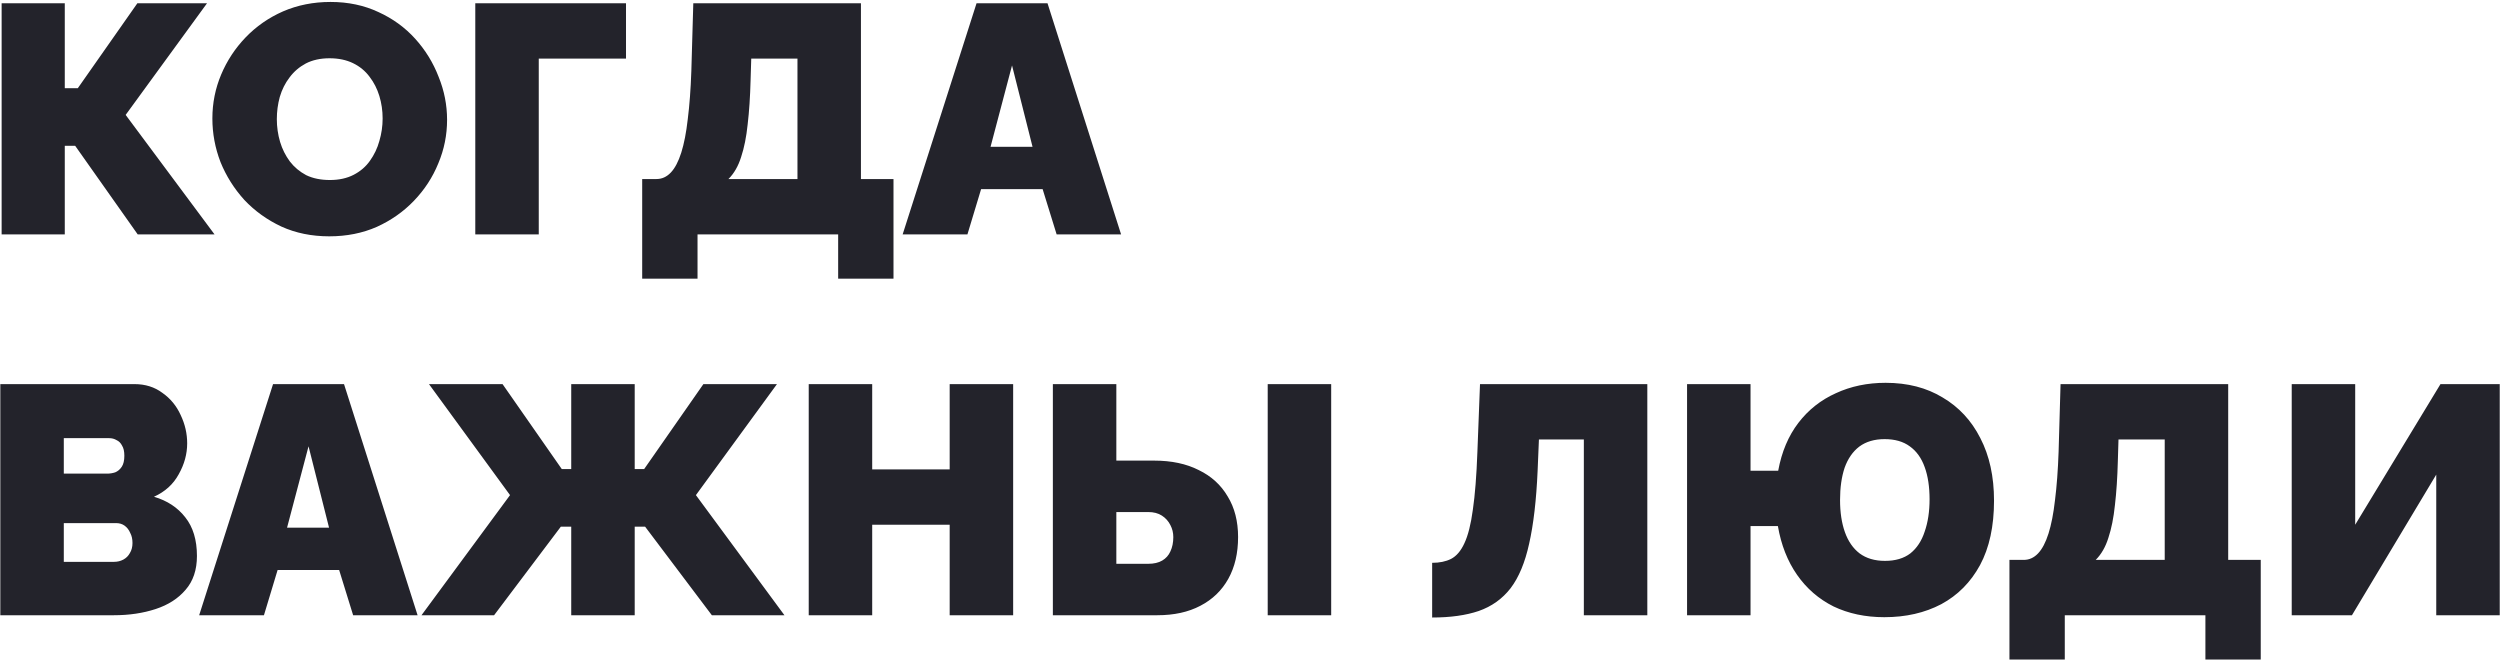<?xml version="1.0" encoding="UTF-8"?> <svg xmlns="http://www.w3.org/2000/svg" width="768" height="203" viewBox="0 0 768 203" fill="none"> <path d="M0.5 72L0.5 1H19.9V27.1H23.9L42.2 1L63.6 1L38.6 35.3L65.9 72H42.3L23.1 44.8H19.9V72H0.5ZM101.143 72.6C95.743 72.6 90.843 71.6 86.443 69.6C82.043 67.533 78.243 64.8 75.043 61.4C71.91 57.933 69.476 54.067 67.743 49.8C66.076 45.467 65.243 41 65.243 36.4C65.243 31.667 66.143 27.167 67.943 22.9C69.743 18.633 72.243 14.833 75.443 11.5C78.71 8.1 82.543 5.433 86.943 3.5C91.41 1.567 96.276 0.6 101.543 0.6C106.943 0.6 111.843 1.633 116.243 3.7C120.643 5.7 124.41 8.433 127.543 11.9C130.676 15.367 133.076 19.267 134.743 23.6C136.476 27.867 137.343 32.267 137.343 36.8C137.343 41.467 136.443 45.933 134.643 50.2C132.91 54.467 130.41 58.3 127.143 61.7C123.943 65.033 120.143 67.7 115.743 69.7C111.343 71.633 106.476 72.6 101.143 72.6ZM85.043 36.6C85.043 39 85.376 41.333 86.043 43.6C86.71 45.8 87.71 47.8 89.043 49.6C90.376 51.333 92.043 52.733 94.043 53.8C96.11 54.8 98.543 55.3 101.343 55.3C104.143 55.3 106.576 54.767 108.643 53.7C110.71 52.633 112.376 51.2 113.643 49.4C114.976 47.533 115.943 45.5 116.543 43.3C117.21 41.033 117.543 38.733 117.543 36.4C117.543 34 117.21 31.7 116.543 29.5C115.876 27.3 114.876 25.333 113.543 23.6C112.21 21.8 110.51 20.4 108.443 19.4C106.376 18.4 103.976 17.9 101.243 17.9C98.443 17.9 96.01 18.433 93.943 19.5C91.943 20.567 90.276 22 88.943 23.8C87.61 25.533 86.61 27.533 85.943 29.8C85.343 32 85.043 34.267 85.043 36.6ZM146.008 72V1L192.308 1V18H165.508V72H146.008ZM197.281 85.6V55H201.681C203.348 55 204.815 54.333 206.081 53C207.348 51.667 208.415 49.633 209.281 46.9C210.148 44.167 210.815 40.733 211.281 36.6C211.815 32.4 212.181 27.467 212.381 21.8L212.981 1H264.481V55H274.481V85.6H257.481V72L214.281 72V85.6H197.281ZM223.781 55H244.981V18H230.781L230.581 24.6C230.448 29.733 230.148 34.267 229.681 38.2C229.281 42.067 228.615 45.4 227.681 48.2C226.815 51 225.515 53.267 223.781 55ZM299.996 1L321.796 1L344.396 72H324.596L320.296 58.1H301.396L297.196 72H277.296L299.996 1ZM317.196 45.1L310.896 20.1L304.296 45.1H317.196ZM60.5 170.8C60.5 175.067 59.333 178.533 57 181.2C54.733 183.867 51.667 185.833 47.8 187.1C43.933 188.367 39.667 189 35 189H0.1L0.1 118H41.3C44.633 118 47.5 118.9 49.9 120.7C52.367 122.433 54.233 124.7 55.5 127.5C56.833 130.3 57.5 133.2 57.5 136.2C57.5 139.467 56.633 142.633 54.9 145.7C53.233 148.767 50.7 151.067 47.3 152.6C51.367 153.8 54.567 155.9 56.9 158.9C59.3 161.9 60.5 165.867 60.5 170.8ZM40.7 166.8C40.7 165.6 40.467 164.567 40 163.7C39.6 162.767 39.033 162.033 38.3 161.5C37.567 160.967 36.7 160.7 35.7 160.7H19.6L19.6 172.6H35C36.067 172.6 37.033 172.367 37.9 171.9C38.767 171.433 39.433 170.767 39.9 169.9C40.433 169.033 40.7 168 40.7 166.8ZM19.6 134.6V145.5H32.9C33.767 145.5 34.6 145.367 35.4 145.1C36.2 144.767 36.867 144.2 37.4 143.4C37.933 142.6 38.2 141.467 38.2 140C38.2 138.667 37.967 137.633 37.5 136.9C37.1 136.1 36.533 135.533 35.8 135.2C35.133 134.8 34.367 134.6 33.5 134.6H19.6ZM83.883 118H105.683L128.283 189H108.483L104.183 175.1H85.283L81.083 189H61.183L83.883 118ZM101.083 162.1L94.783 137.1L88.183 162.1H101.083ZM129.482 189L156.682 152.1L131.782 118H154.382L172.582 144.1H175.482V118H194.982V144.1H197.882L216.082 118H238.682L213.782 152.1L240.982 189H218.682L198.182 161.8H194.982V189H175.482V161.8H172.282L151.782 189H129.482ZM311.24 118V189H291.74V161.2H267.94V189H248.44V118H267.94V144.2H291.74V118H311.24ZM323.44 189V118H342.94V141.5H354.54C359.873 141.5 364.44 142.467 368.24 144.4C372.107 146.267 375.073 148.967 377.14 152.5C379.273 155.967 380.34 160.133 380.34 165C380.34 169.933 379.34 174.2 377.34 177.8C375.34 181.4 372.473 184.167 368.74 186.1C365.073 188.033 360.673 189 355.54 189H323.44ZM342.94 173.2H352.74C354.473 173.2 355.907 172.867 357.04 172.2C358.173 171.533 359.007 170.6 359.54 169.4C360.14 168.133 360.44 166.667 360.44 165C360.44 163.667 360.14 162.433 359.54 161.3C358.94 160.1 358.073 159.133 356.94 158.4C355.807 157.667 354.407 157.3 352.74 157.3H342.94V173.2ZM389.44 189V118H408.94V189H389.44ZM486.557 189V135H472.757L472.357 144.6C471.957 153.667 471.09 161.133 469.757 167C468.49 172.8 466.59 177.367 464.057 180.7C461.524 183.967 458.257 186.3 454.257 187.7C450.324 189.033 445.557 189.7 439.957 189.7V172.9C442.224 172.9 444.157 172.5 445.757 171.7C447.424 170.833 448.79 169.233 449.857 166.9C450.99 164.5 451.857 161.067 452.457 156.6C453.124 152.067 453.59 146.133 453.857 138.8L454.657 118L506.057 118V189L486.557 189ZM578.864 189.6C573.064 189.6 567.864 188.5 563.264 186.3C558.731 184.033 554.997 180.8 552.064 176.6C549.131 172.4 547.164 167.4 546.164 161.6H537.764V189H518.264V118H537.764V144.6H546.264C547.331 138.8 549.397 133.9 552.464 129.9C555.531 125.9 559.364 122.867 563.964 120.8C568.564 118.667 573.664 117.6 579.264 117.6C585.997 117.6 591.831 119.1 596.764 122.1C601.764 125.033 605.631 129.2 608.364 134.6C611.164 140 612.564 146.4 612.564 153.8C612.564 161.667 611.131 168.267 608.264 173.6C605.397 178.867 601.431 182.867 596.364 185.6C591.297 188.267 585.464 189.6 578.864 189.6ZM579.064 172.3C582.264 172.3 584.864 171.533 586.864 170C588.864 168.4 590.331 166.167 591.264 163.3C592.264 160.433 592.764 157.133 592.764 153.4C592.764 149.533 592.264 146.233 591.264 143.5C590.264 140.7 588.731 138.567 586.664 137.1C584.664 135.633 582.097 134.9 578.964 134.9C575.831 134.9 573.231 135.667 571.164 137.2C569.164 138.733 567.664 140.9 566.664 143.7C565.731 146.5 565.264 149.8 565.264 153.6C565.264 157.4 565.764 160.7 566.764 163.5C567.764 166.3 569.264 168.467 571.264 170C573.331 171.533 575.931 172.3 579.064 172.3ZM617.301 202.6V172H621.701C623.367 172 624.834 171.333 626.101 170C627.367 168.667 628.434 166.633 629.301 163.9C630.167 161.167 630.834 157.733 631.301 153.6C631.834 149.4 632.201 144.467 632.401 138.8L633.001 118H684.501V172H694.501V202.6H677.501V189H634.301V202.6H617.301ZM643.801 172H665.001V135H650.801L650.601 141.6C650.467 146.733 650.167 151.267 649.701 155.2C649.301 159.067 648.634 162.4 647.701 165.2C646.834 168 645.534 170.267 643.801 172ZM704.016 189V118H723.516V161.2L749.716 118H767.916V189H748.416V145.8L722.516 189H704.016Z" fill="#23232B"></path> </svg> 